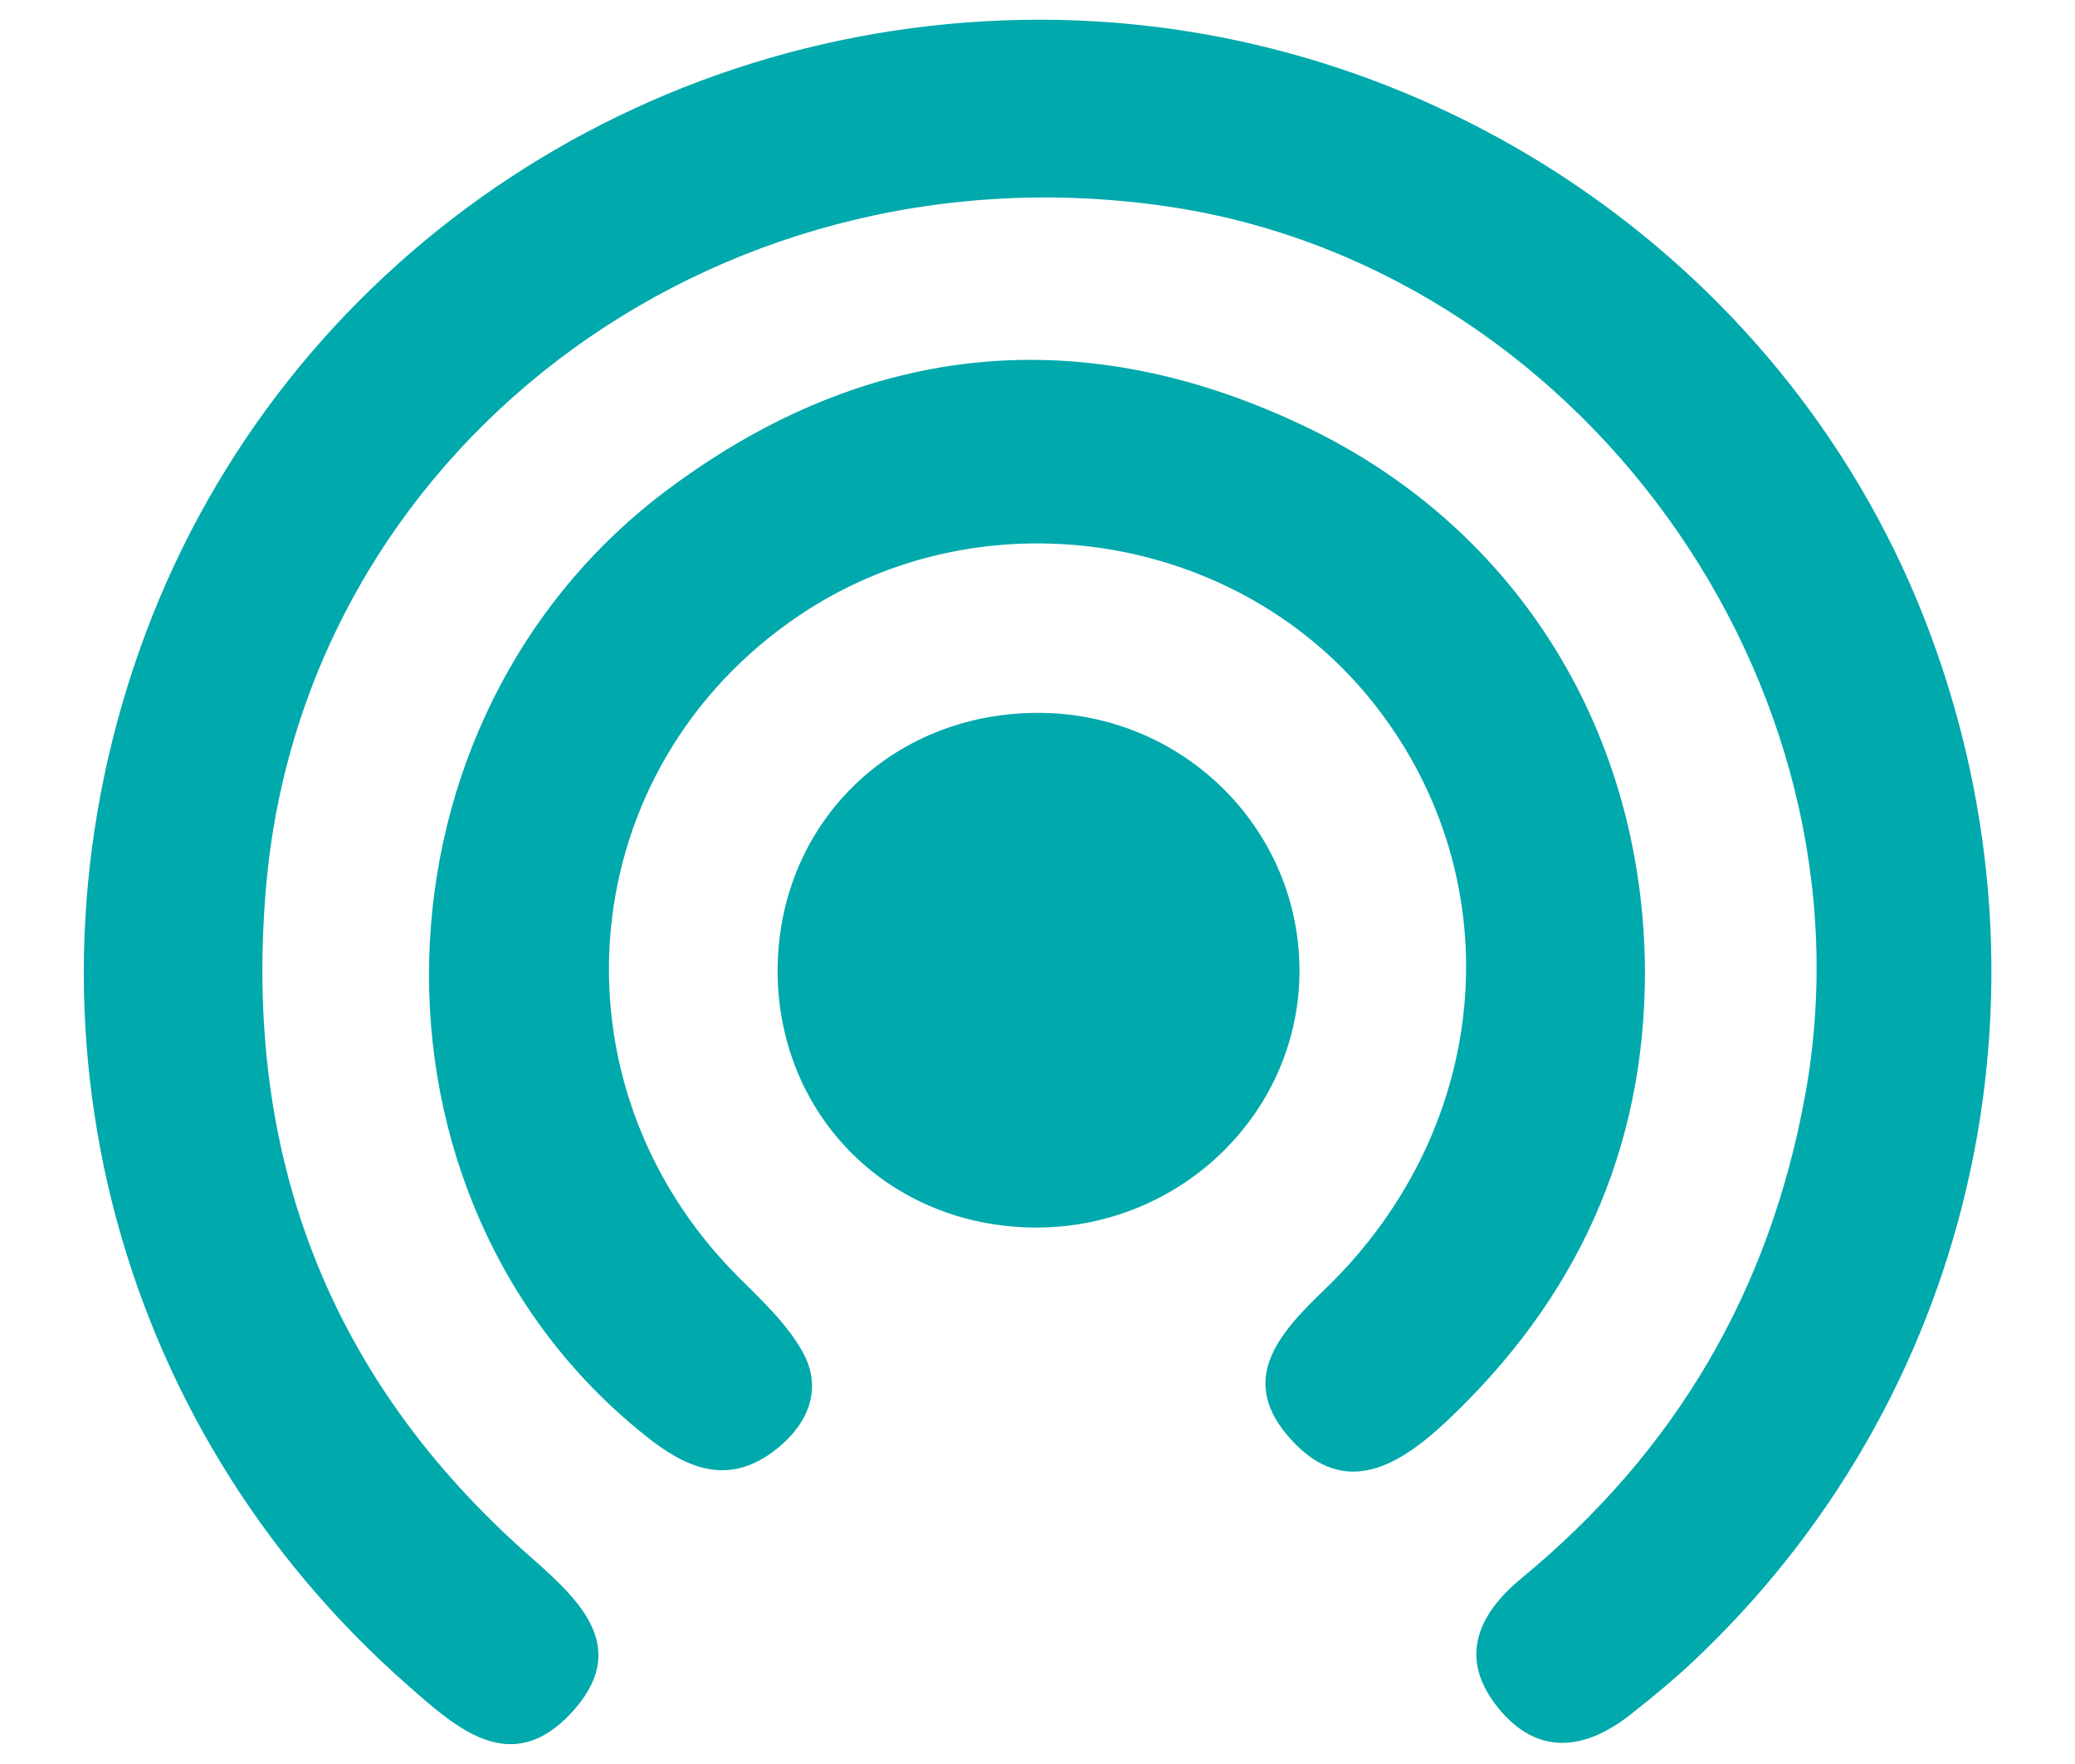 <?xml version="1.0" encoding="utf-8"?>
<!-- Generator: Adobe Illustrator 24.2.3, SVG Export Plug-In . SVG Version: 6.00 Build 0)  -->
<svg version="1.1" id="Layer_1" xmlns="http://www.w3.org/2000/svg" xmlns:xlink="http://www.w3.org/1999/xlink" x="0px" y="0px"
	 viewBox="0 0 40 34" style="enable-background:new 0 0 40 34;" xml:space="preserve">
<style type="text/css">
	.st0{fill:#00A9AC;}
</style>
<path class="st0" d="M20.07,0.38c7.45,0.01,14.26,4.6,16.99,11.45c2.78,6.99,1.12,14.85-4.25,20.03c-0.43,0.42-0.9,0.81-1.37,1.18
	c-0.87,0.69-1.79,0.82-2.55-0.11c-0.78-0.95-0.42-1.8,0.44-2.51c2.96-2.44,4.78-5.52,5.47-9.32c1.44-7.94-4.39-16.04-12.43-17.14
	c-8.7-1.2-16.51,4.76-17.24,13.12c-0.45,5.17,1.2,9.51,5.11,12.94c0.98,0.86,1.92,1.77,0.76,3.01c-1.15,1.22-2.19,0.29-3.12-0.53
	C2.09,27.43,0.1,19.44,2.81,12.2C5.48,5.07,12.36,0.37,20.07,0.38"/>
<path class="st0" d="M31.71,18.73c0,3.45-1.33,6.32-3.83,8.67c-0.9,0.84-1.94,1.49-2.98,0.36c-1.05-1.14-0.28-2.03,0.63-2.9
	c3.31-3.18,3.64-8.05,0.84-11.44c-2.66-3.21-7.49-3.9-10.96-1.56c-4.37,2.94-4.93,8.98-1.19,12.74c0.46,0.46,0.97,0.93,1.27,1.49
	c0.39,0.74,0.04,1.43-0.6,1.9c-0.89,0.65-1.68,0.3-2.45-0.32C6.7,23.1,6.91,13.84,12.92,9.4c3.82-2.83,7.98-3.23,12.28-1.16
	C29.29,10.21,31.69,14.16,31.71,18.73"/>
<path class="st0" d="M20.03,13.74c2.75,0.01,4.98,2.19,5.02,4.9c0.04,2.76-2.26,5.03-5.09,5.02c-2.8-0.01-4.94-2.13-4.97-4.9
	C14.97,15.91,17.16,13.73,20.03,13.74"/>
</svg>
